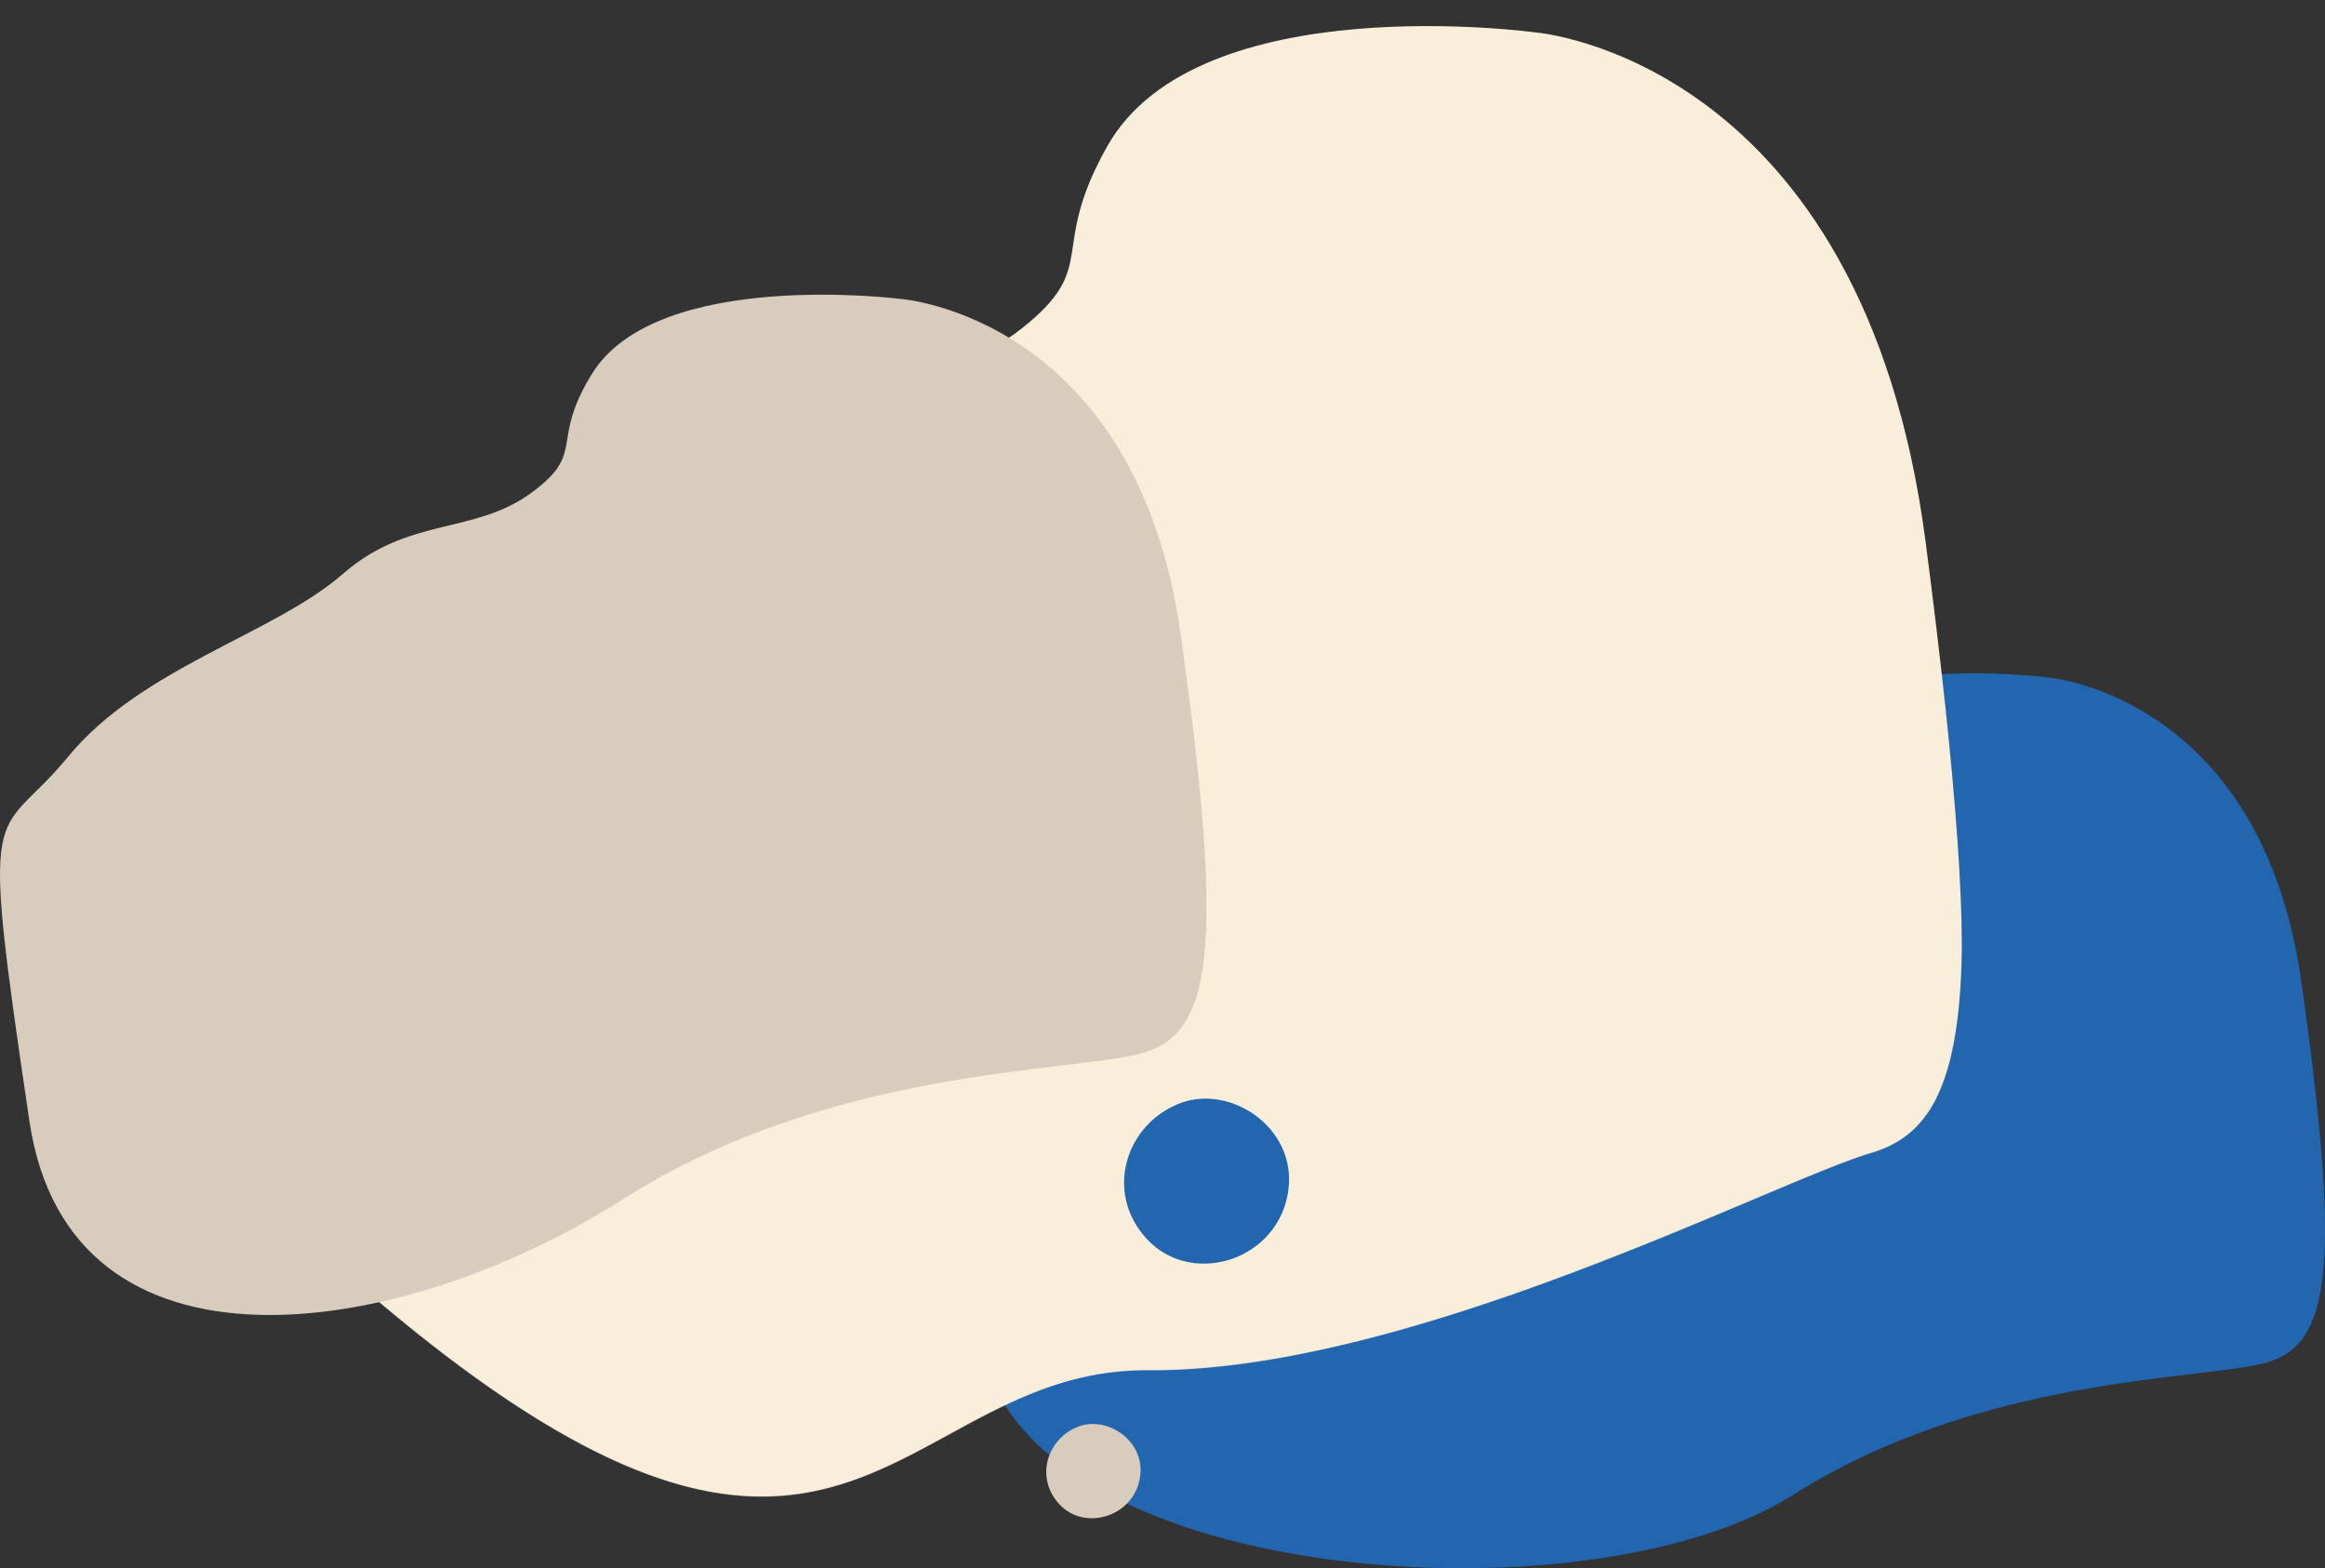 <?xml version="1.0" encoding="UTF-8"?> <svg xmlns="http://www.w3.org/2000/svg" width="4931" height="3326" viewBox="0 0 4931 3326" fill="none"><rect x="0" y="0" width="4931" height="3326" fill="#333333" stroke="none"/> <path d="M4339.46 1436.24C4339.46 1436.24 3867.88 1376.22 3741.05 1580.16C3657.48 1714.3 3731.67 1731.86 3621.72 1811.08C3511.76 1890.3 3384.93 1856.23 3258.76 1965.9C3124.83 2082.4 2315.9 2115.55 2173.53 2287.83C2031.17 2460.12 1982.14 2187.39 2080.31 2844.27C2157.72 3361.73 3364.57 3448.31 3801.59 3171.11C4200.7 2917.96 4666.52 2927.39 4804.06 2890.54C4941.61 2853.7 4967.59 2695.6 4880.94 2082.74C4794.42 1469.88 4339.46 1436.24 4339.46 1436.24Z" fill="#2266AF"></path> <mask id="mask0_201_354" style="mask-type:alpha" maskUnits="userSpaceOnUse" x="188" y="0" width="3974" height="3175"> <path d="M3258.63 13.684C3258.63 13.684 2541.15 -86.354 2348.5 254.537C2221.77 478.989 2334.57 508.257 2167.45 640.826C2000.34 773.395 1807.29 716.307 1615.66 899.801C1412.13 1094.71 1022.57 1201.46 806.527 1489.52C590.488 1777.58 -401.219 1681.21 693.726 2665.24C1788.67 3649.27 1877.77 2902.24 2434.96 2906.09C2992.15 2909.95 3759.57 2506.76 3968.8 2445.05C4178.02 2383.25 4217.18 2119.11 4084.04 1094.44C3950.79 69.684 3258.63 13.684 3258.63 13.684Z" fill="#FFC044"></path> </mask> <g mask="url(#mask0_201_354)"> <path d="M3258.63 69.02C3258.63 69.02 2541.15 -31.018 2348.5 309.873C2221.77 534.325 2334.57 563.593 2167.45 696.162C2000.34 828.73 1807.29 771.643 1615.66 955.137C1412.13 1150.05 1022.57 1256.79 806.527 1544.86C590.488 1832.92 -401.219 1736.55 693.726 2720.58C1788.67 3704.6 1877.77 2957.57 2434.96 2961.43C2992.15 2965.28 3759.57 2562.09 3968.8 2500.38C4178.02 2438.58 4217.18 2174.44 4084.04 1149.78C3950.79 125.02 3258.63 69.02 3258.63 69.02Z" fill="#F9EEDA"></path> </g> <path d="M2416.59 3139.84C2399.37 3218.02 2299.92 3246.95 2247.08 3190.67C2193.81 3133.84 2221.16 3049.28 2288.61 3024.98C2348.63 3003.35 2426.89 3054.83 2418.36 3128.85C2417.94 3132.64 2417.35 3136.33 2416.59 3139.84Z" fill="#D8CDBD"></path> <g clip-path="url(#clip0_201_354)"> <path d="M2729.68 2539.69C2699.56 2676.54 2525.61 2727.16 2433.12 2628.65C2339.87 2529.21 2387.84 2381.24 2505.75 2338.7C2610.81 2300.87 2747.72 2390.99 2732.85 2520.51C2732.18 2527.11 2731.12 2533.5 2729.68 2539.69Z" fill="#2266AF"></path> </g> <path d="M1911.09 634.067C1911.09 634.067 1394.66 568.026 1255.77 792.413C1164.25 940.007 1245.5 959.324 1125.09 1046.49C1004.67 1133.66 865.774 1096.16 727.612 1216.83C580.943 1345.01 300.511 1415.14 144.602 1604.7C-11.307 1794.26 -45.041 1655.52 62.467 2378.26C147.242 2947.6 843.481 2847.87 1322.06 2542.88C1759.14 2264.35 2269.25 2274.72 2419.88 2234.18C2570.51 2193.65 2598.96 2019.69 2504.07 1345.39C2409.32 671.084 1911.09 634.067 1911.09 634.067Z" fill="#D8CDBD"></path> <defs> <clipPath id="clip0_201_354"> <rect width="350" height="350" fill="white" transform="translate(2384 2330)"></rect> </clipPath> </defs> </svg> 